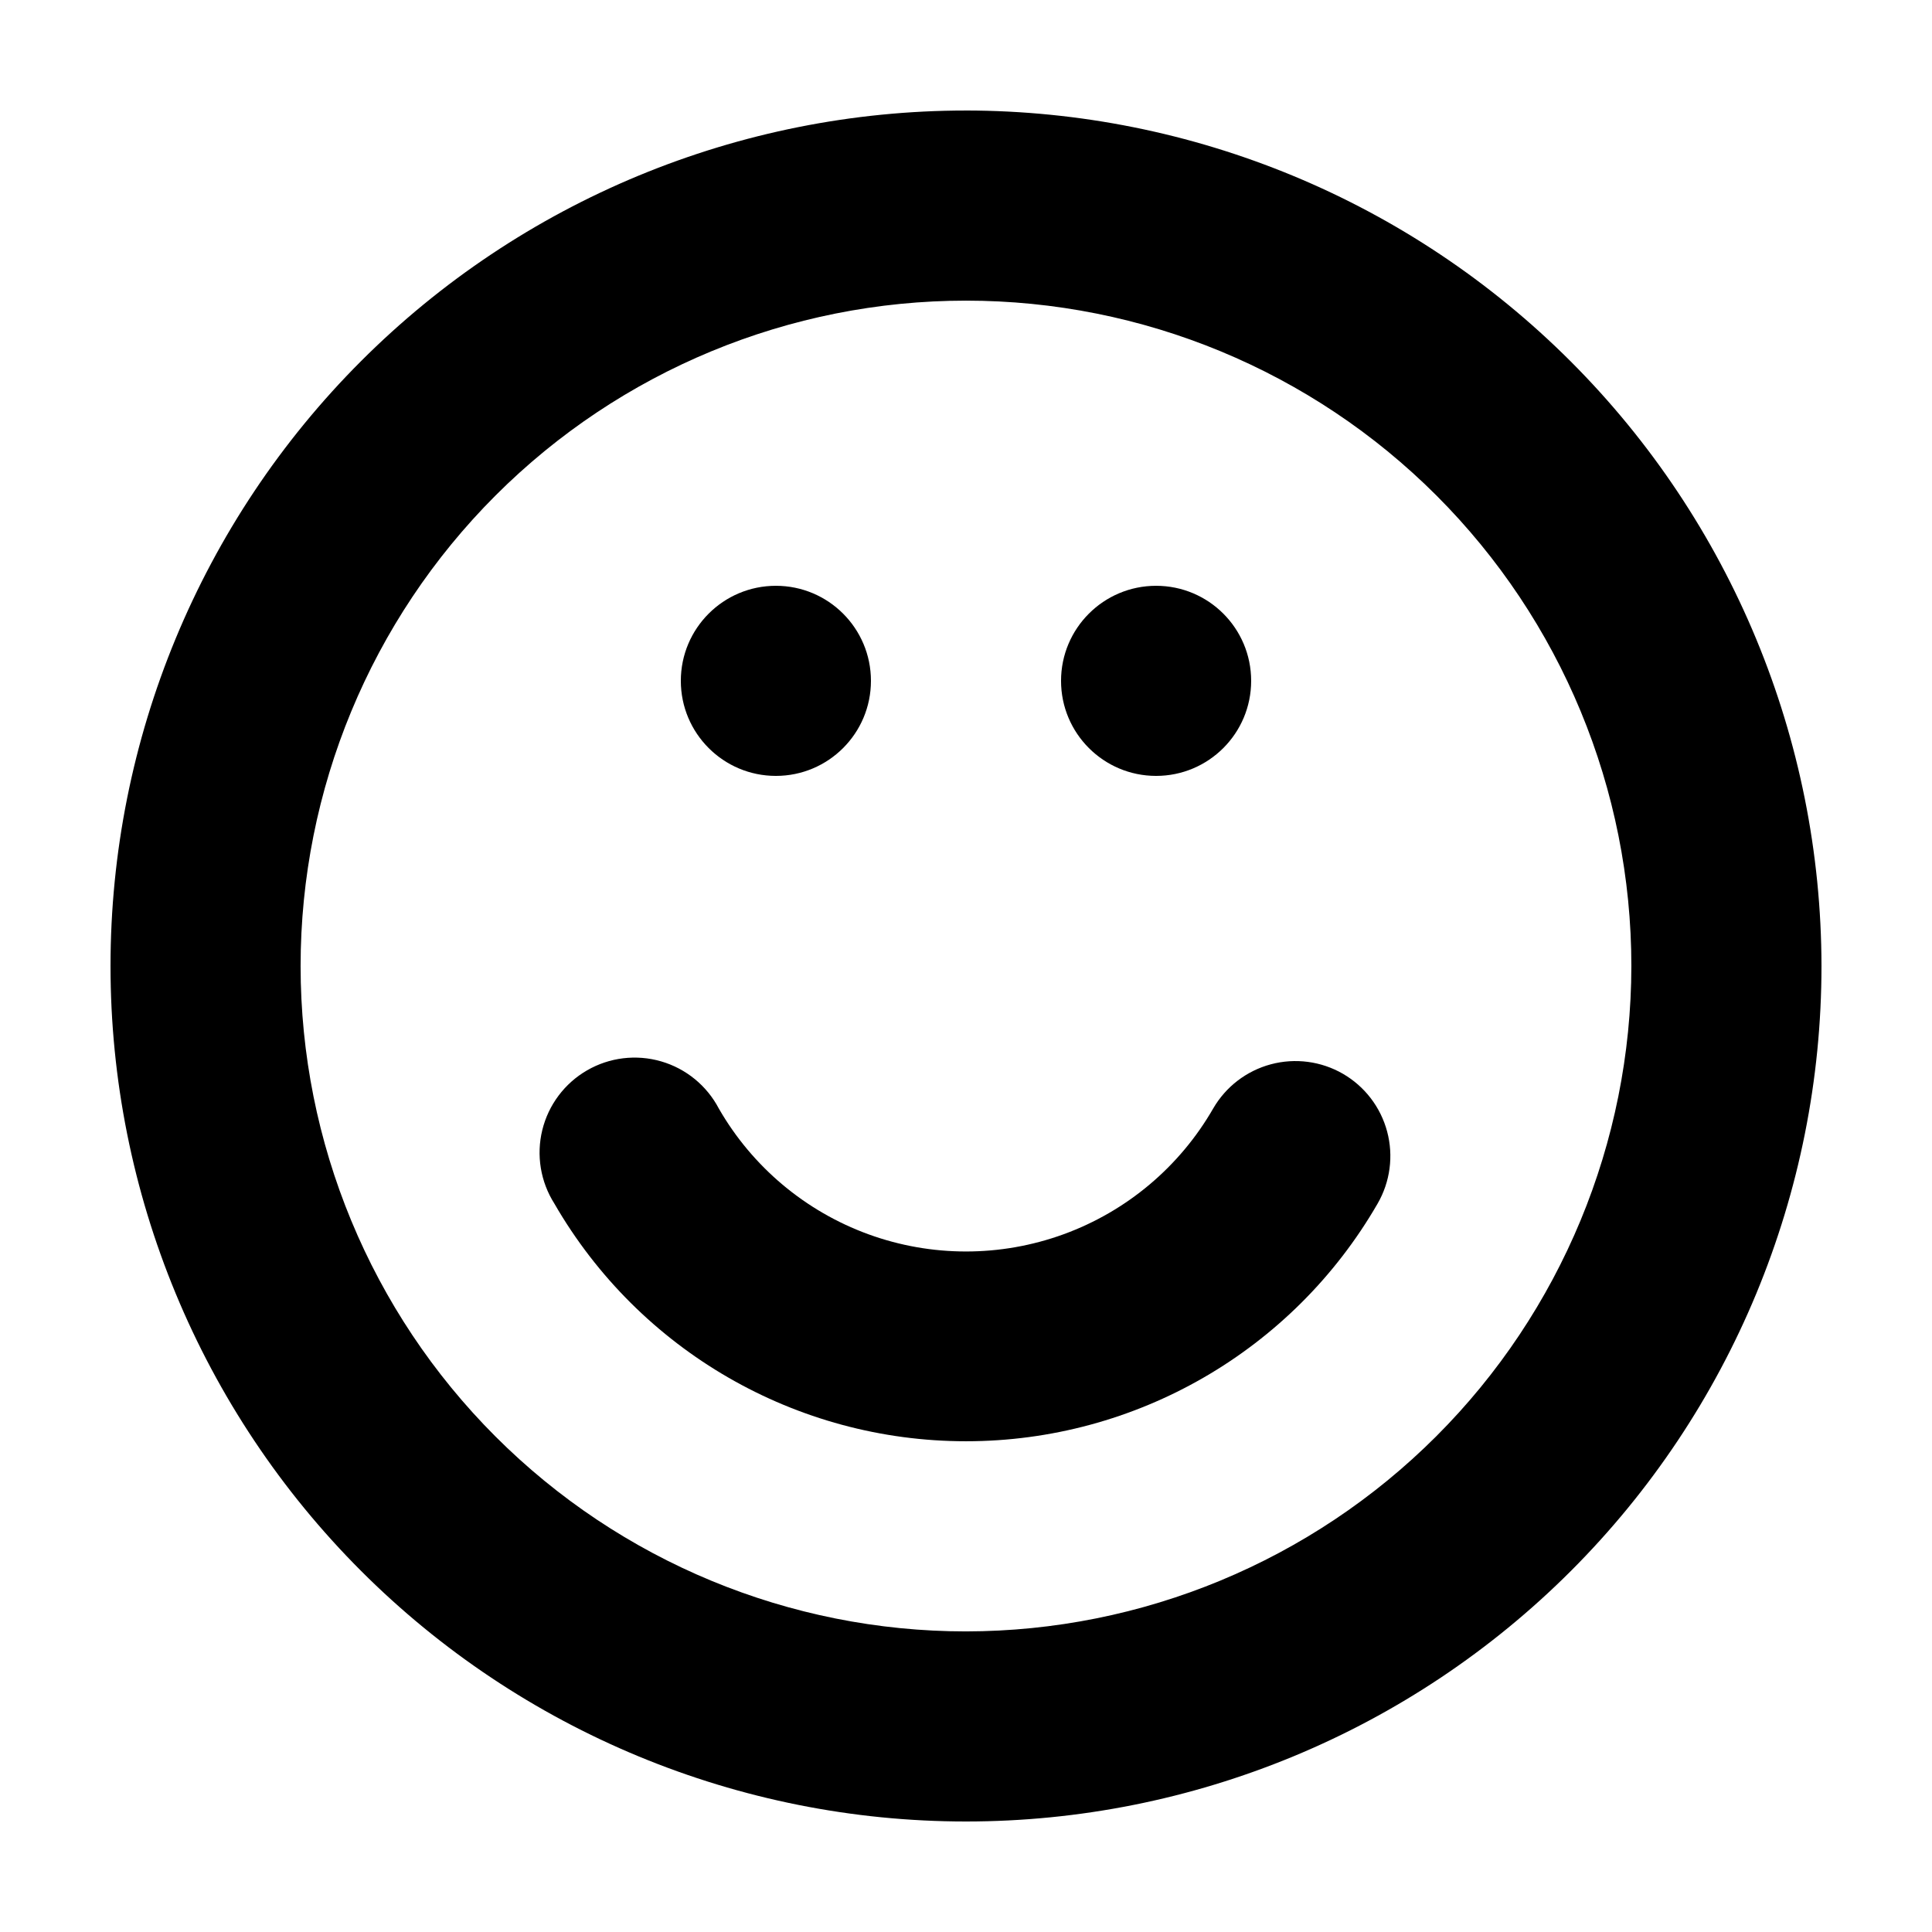 <?xml version="1.0" encoding="UTF-8"?>
<!-- Uploaded to: ICON Repo, www.iconrepo.com, Generator: ICON Repo Mixer Tools -->
<svg fill="#000000" width="800px" height="800px" version="1.1" viewBox="144 144 512 512" xmlns="http://www.w3.org/2000/svg">
 <g>
  <path d="m400 173.29c-60.129 0-117.8 23.887-160.31 66.402s-66.402 100.18-66.402 160.31c0 60.125 23.887 117.79 66.402 160.31 42.516 42.52 100.18 66.402 160.31 66.402 60.125 0 117.79-23.883 160.31-66.402 42.52-42.516 66.402-100.18 66.402-160.31-0.066-60.109-23.973-117.73-66.477-160.24-42.5-42.504-100.13-66.41-160.23-66.477zm0 403.05c-46.77 0-91.617-18.578-124.69-51.648-33.07-33.066-51.648-77.918-51.648-124.68 0-46.77 18.578-91.617 51.648-124.69s77.918-51.648 124.69-51.648c46.766 0 91.617 18.578 124.68 51.648 33.07 33.07 51.648 77.918 51.648 124.69-0.055 46.75-18.648 91.57-51.707 124.62-33.055 33.059-77.875 51.652-124.62 51.707z"/>
  <path d="m499.9 428.57c-5.785-3.344-12.66-4.246-19.113-2.519-6.453 1.73-11.953 5.953-15.297 11.738-8.875 15.418-22.902 27.207-39.617 33.301-16.715 6.09-35.039 6.09-51.754 0-16.715-6.094-30.742-17.883-39.617-33.301-3.184-6.082-8.711-10.605-15.305-12.516-6.59-1.914-13.68-1.055-19.625 2.383-5.941 3.434-10.227 9.148-11.859 15.816-1.633 6.668-0.473 13.711 3.207 19.508 22.5 38.965 64.082 62.969 109.08 62.969s86.574-24.004 109.07-62.969c3.344-5.781 4.258-12.652 2.535-19.105-1.719-6.453-5.93-11.957-11.707-15.305z"/>
  <path d="m374.81 324.43c0 13.914-11.277 25.191-25.191 25.191-13.91 0-25.191-11.277-25.191-25.191 0-13.91 11.281-25.188 25.191-25.188 13.914 0 25.191 11.277 25.191 25.188"/>
  <path d="m475.57 324.43c0 13.914-11.277 25.191-25.191 25.191-13.91 0-25.191-11.277-25.191-25.191 0-13.91 11.281-25.188 25.191-25.188 13.914 0 25.191 11.277 25.191 25.188"/>
 </g>
</svg>